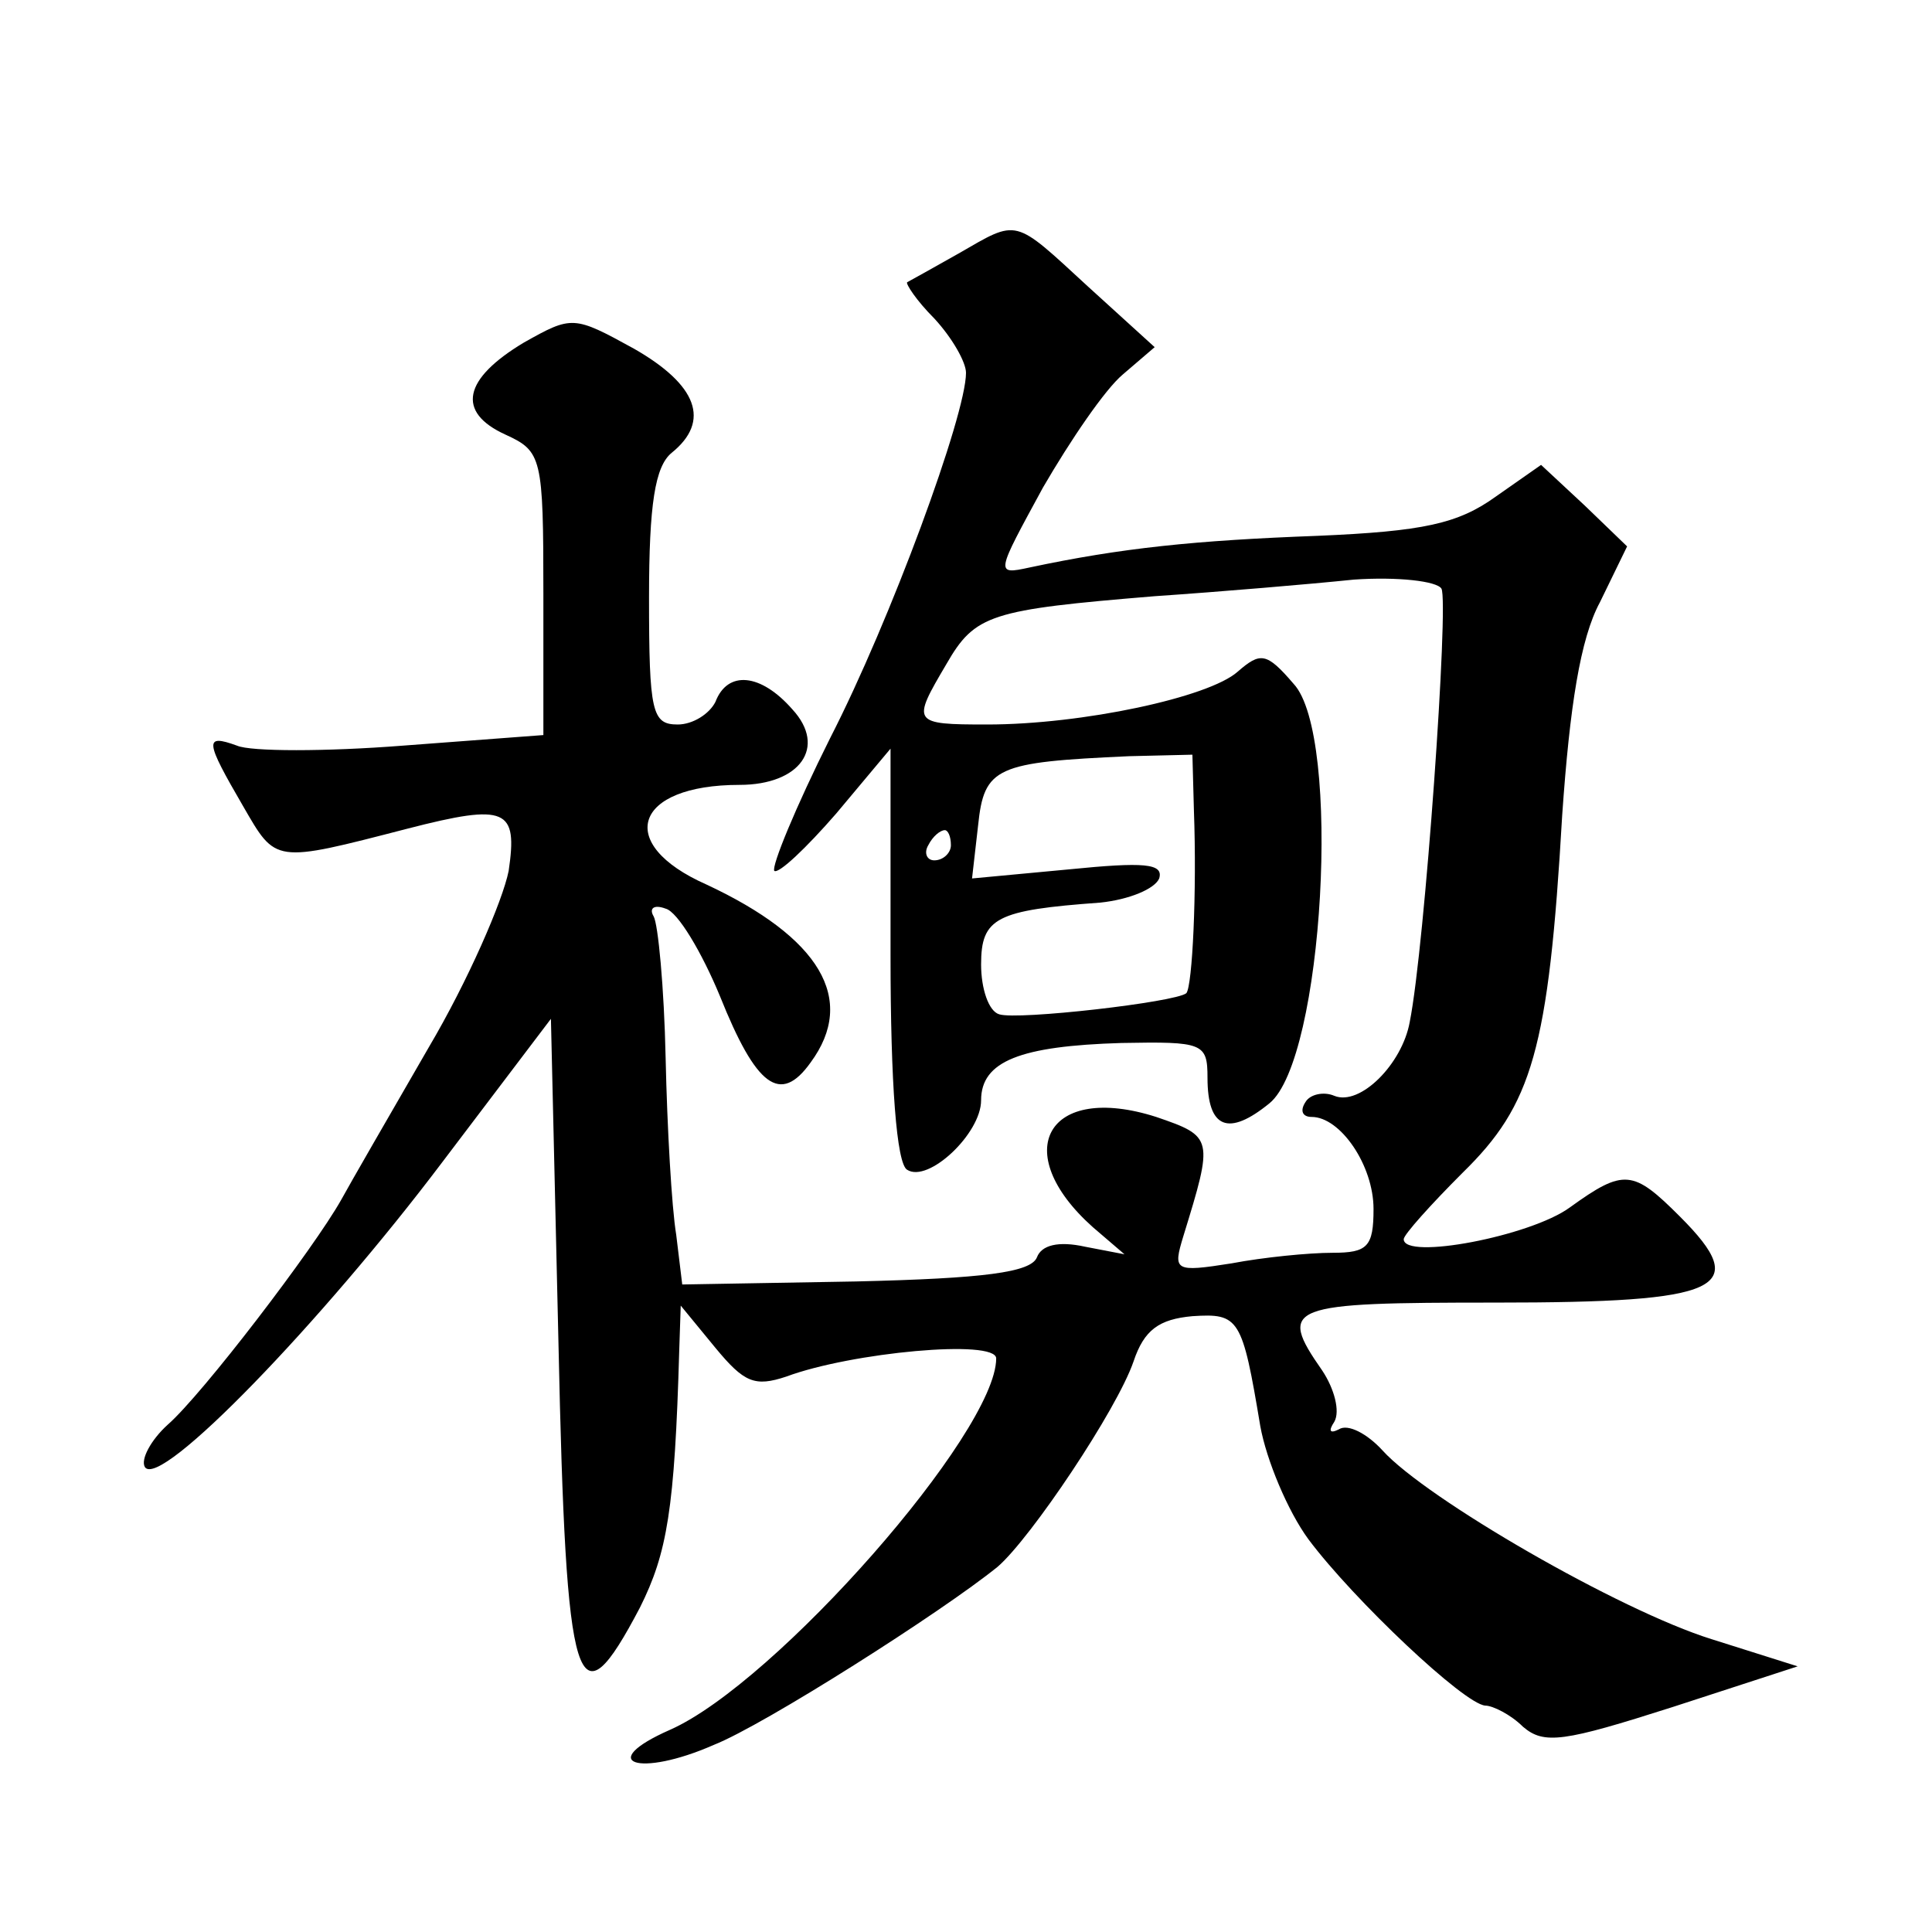 <?xml version="1.0" standalone="no"?>
<!DOCTYPE svg PUBLIC "-//W3C//DTD SVG 20010904//EN"
 "http://www.w3.org/TR/2001/REC-SVG-20010904/DTD/svg10.dtd">
<svg version="1.0" xmlns="http://www.w3.org/2000/svg"
 width="128pt" height="128pt" viewBox="0 0 128 128"
 preserveAspectRatio="xMidYMid meet">
<g transform="translate(0,128) scale(0.1,-0.1)"
fill="#0" stroke="none">
<path d="M635 1112 c-16 -9 -32 -18 -34 -19 -1 -1 6 -12 18 -24 12 -13 21 -29 21
-36 0 -28 -50 -164 -90 -242 -23 -46 -39 -85 -37 -88 3 -2 21 15 41 38 l36 43 0
-137 c0 -85 4 -138 11 -142 14 -9 49 24 49 46 0 26 26 36 93 38 54 1 57 0 57 -23
0 -34 14 -39 41 -17 36 29 48 244 16 278 -18 21 -22 21 -37 8 -19 -17 -103 -35
-166 -35 -50 0 -50 1 -27 40 19 33 29 36 138 45 44 3 103 8 132 11 29 2 55 -1 58
-6 5 -9 -11 -237 -21 -287 -5 -28 -33 -56 -50 -49 -7 3 -16 1 -19 -4 -4 -6 -2 -10
4 -10 19 0 41 -32 41 -61 0 -25 -4 -29 -27 -29 -16 0 -46 -3 -67 -7 -38 -6 -39
-5 -32 18 20 65 20 66 -18 79 -72 23 -98 -23 -42 -73 l21 -18 -26 5 c-18 4 -29
1 -32 -7 -4 -10 -35 -14 -120 -16 l-115 -2 -4 33 c-3 18 -6 71 -7 117 -1 47 -5
89 -8 94 -3 5 0 8 8 5 8 -2 24 -29 36 -58 24 -60 40 -72 60 -44 31 42 6 83 -69
118 -61 27 -48 66 22 66 40 0 58 25 35 50 -21 24 -43 26 -51 5 -4 -8 -15 -15 -25
-15 -17 0 -19 8 -19 84 0 62 4 87 15 96 26 21 17 45 -25 69 -40 22 -41 22 -73 4
-40 -24 -45 -46 -12 -61 24 -11 25 -15 25 -105 l0 -94 -93 -7 c-51 -4 -101 -4 -110
0 -22 8 -21 3 4 -40 22 -38 20 -38 109 -15 66 17 73 13 67 -28 -4 -20 -27 -73 -53
-117 -26 -45 -52 -90 -58 -101 -18 -32 -92 -129 -115 -149 -11 -10 -18 -23 -15
-28 10 -15 117 96 197 202 l72 95 5 -215 c5 -234 12 -255 54 -175 18 36 23 65 26
170 l1 30 23 -28 c19 -23 26 -26 47 -19 43 16 139 25 139 12 0 -49 -146 -215 -216
-246 -50 -22 -21 -32 29 -10 33 13 151 88 188 118 22 19 79 104 90 136 7 21 17
28 39 30 31 2 33 -1 45 -73 4 -22 18 -56 32 -75 30 -40 103 -109 117 -110 5 0 17
-6 25 -14 14 -12 27 -10 99 13 l83 27 -57 18 c-61 19 -189 93 -218 125 -10 11 -23
18 -29 14 -6 -3 -7 -1 -3 5 4 7 0 22 -8 34 -30 43 -23 45 115 45 150 0 170 9 122
57 -31 31 -37 32 -73 6 -26 -19 -110 -35 -110 -21 0 3 18 23 39 44 46 45 57 81
66 237 5 72 12 117 25 141 l18 37 -28 27 -29 27 -30 -21 c-25 -18 -48 -23 -118
-26 -81 -3 -130 -8 -191 -21 -23 -5 -22 -4 9 53 18 31 41 65 53 75 l21 18 -44 40
c-50 46 -46 45 -86 22z m156 -369 c2 -54 -1 -116 -5 -121 -7 -6 -112 -18 -124 -14
-7 2 -12 17 -12 33 0 31 10 36 79 41 19 2 36 9 39 16 3 10 -10 11 -60 6 l-64 -6
4 35 c4 39 12 42 100 46 l42 1 1 -37z m-161 -23 c0 -5 -5 -10 -11 -10 -5 0 -7 5
-4 10 3 6 8 10 11 10 2 0 4 -4 4 -10z"/>
</g>
</svg>
